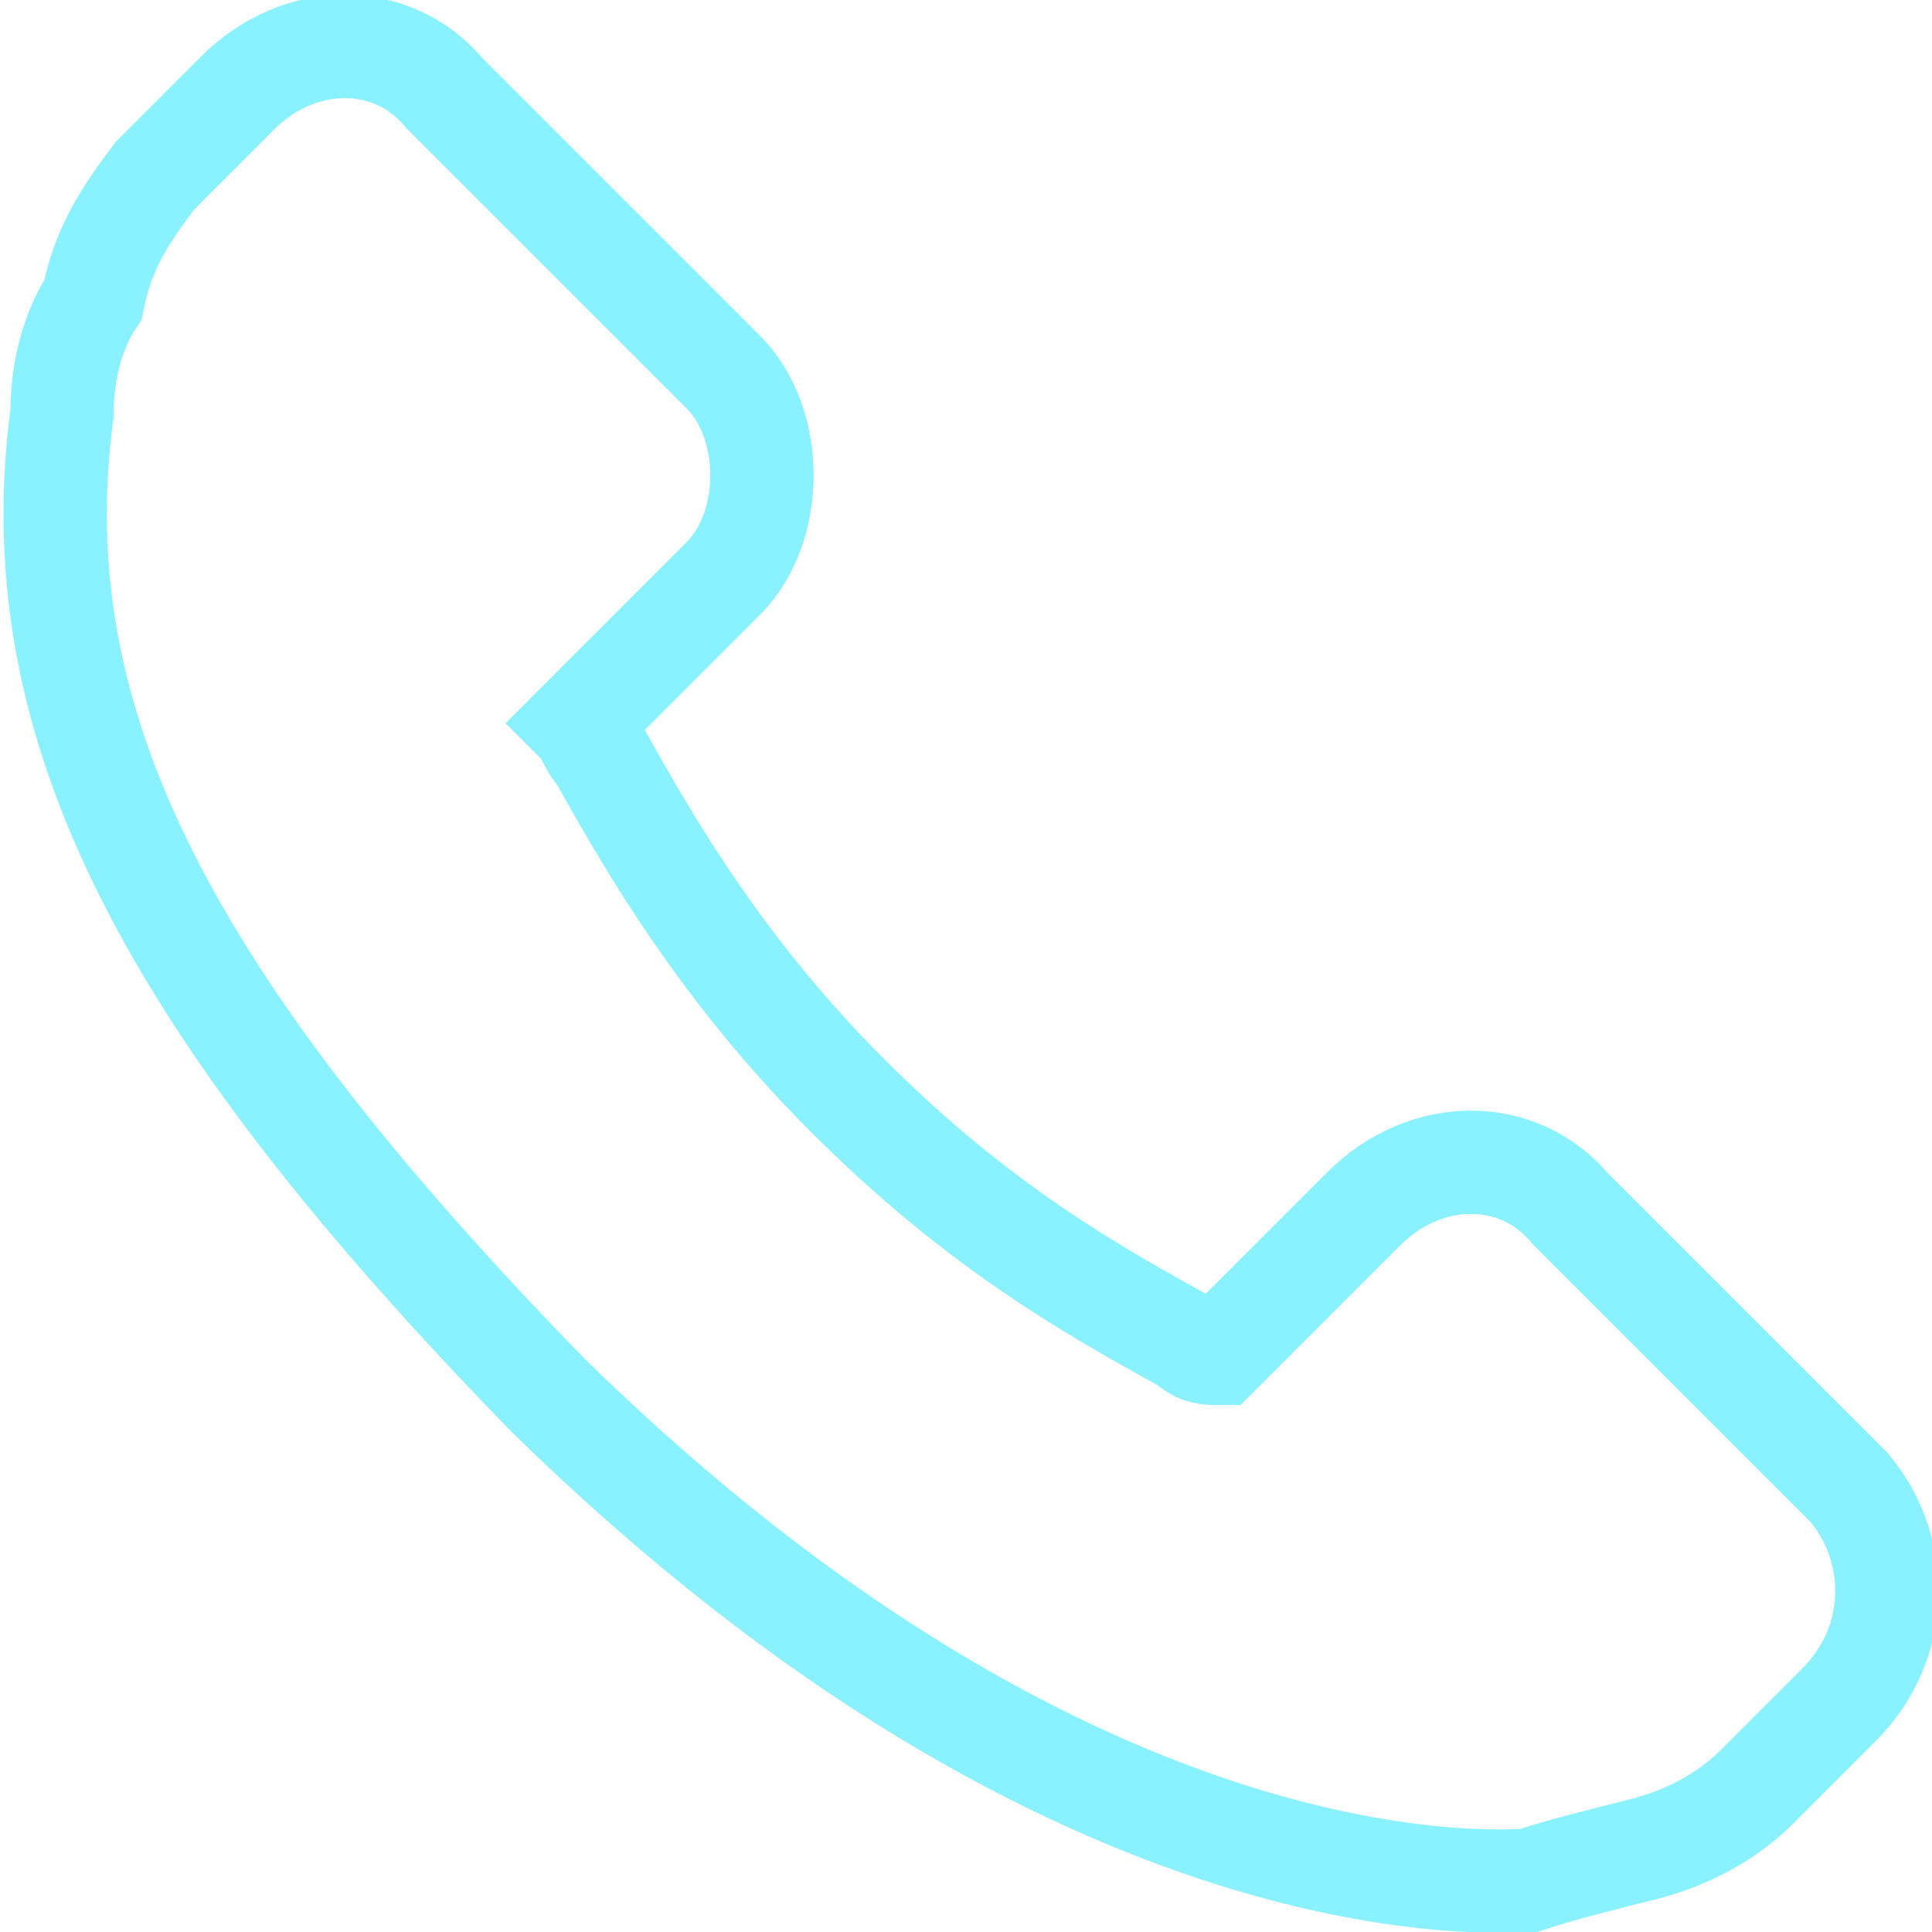 <?xml version="1.0" encoding="utf-8"?>
<!-- Generator: Adobe Illustrator 27.0.0, SVG Export Plug-In . SVG Version: 6.00 Build 0)  -->
<svg version="1.1" id="Layer_2_00000054251225683610996820000002267685311008325266_"
	 xmlns="http://www.w3.org/2000/svg" xmlns:xlink="http://www.w3.org/1999/xlink" x="0px" y="0px" viewBox="0 0 18.7 18.7"
	 style="enable-background:new 0 0 18.7 18.7;" xml:space="preserve">
<style type="text/css">
	.st0{fill:none;stroke:#8AF1FE;stroke-miterlimit:10;}
</style>
<g id="home">
	<path class="st0" d="M17.8,16.5L17,17.3l0,0c-0.3,0.3-0.7,0.5-1.1,0.6c-0.4,0.1-0.8,0.2-1.1,0.3c-0.2,0-4.3,0.4-9.5-4.7
		C1.6,9.7,0.2,7,0.6,4c0-0.4,0.1-0.8,0.3-1.1C1,2.4,1.2,2.1,1.5,1.7l0,0l0.8-0.8c0.6-0.6,1.5-0.6,2,0L7,3.6c0.5,0.5,0.5,1.5,0,2
		L6.5,6.1L5.6,7c0.1,0.1,0.1,0.2,0.2,0.3c0.5,0.9,1.2,2.1,2.4,3.3c1.3,1.3,2.4,1.9,3.3,2.4c0.1,0.1,0.2,0.1,0.3,0.1l1.4-1.4
		c0.6-0.6,1.5-0.6,2,0l2.7,2.7C18.4,15,18.4,15.9,17.8,16.5L17.8,16.5z"/>
</g>
</svg>
